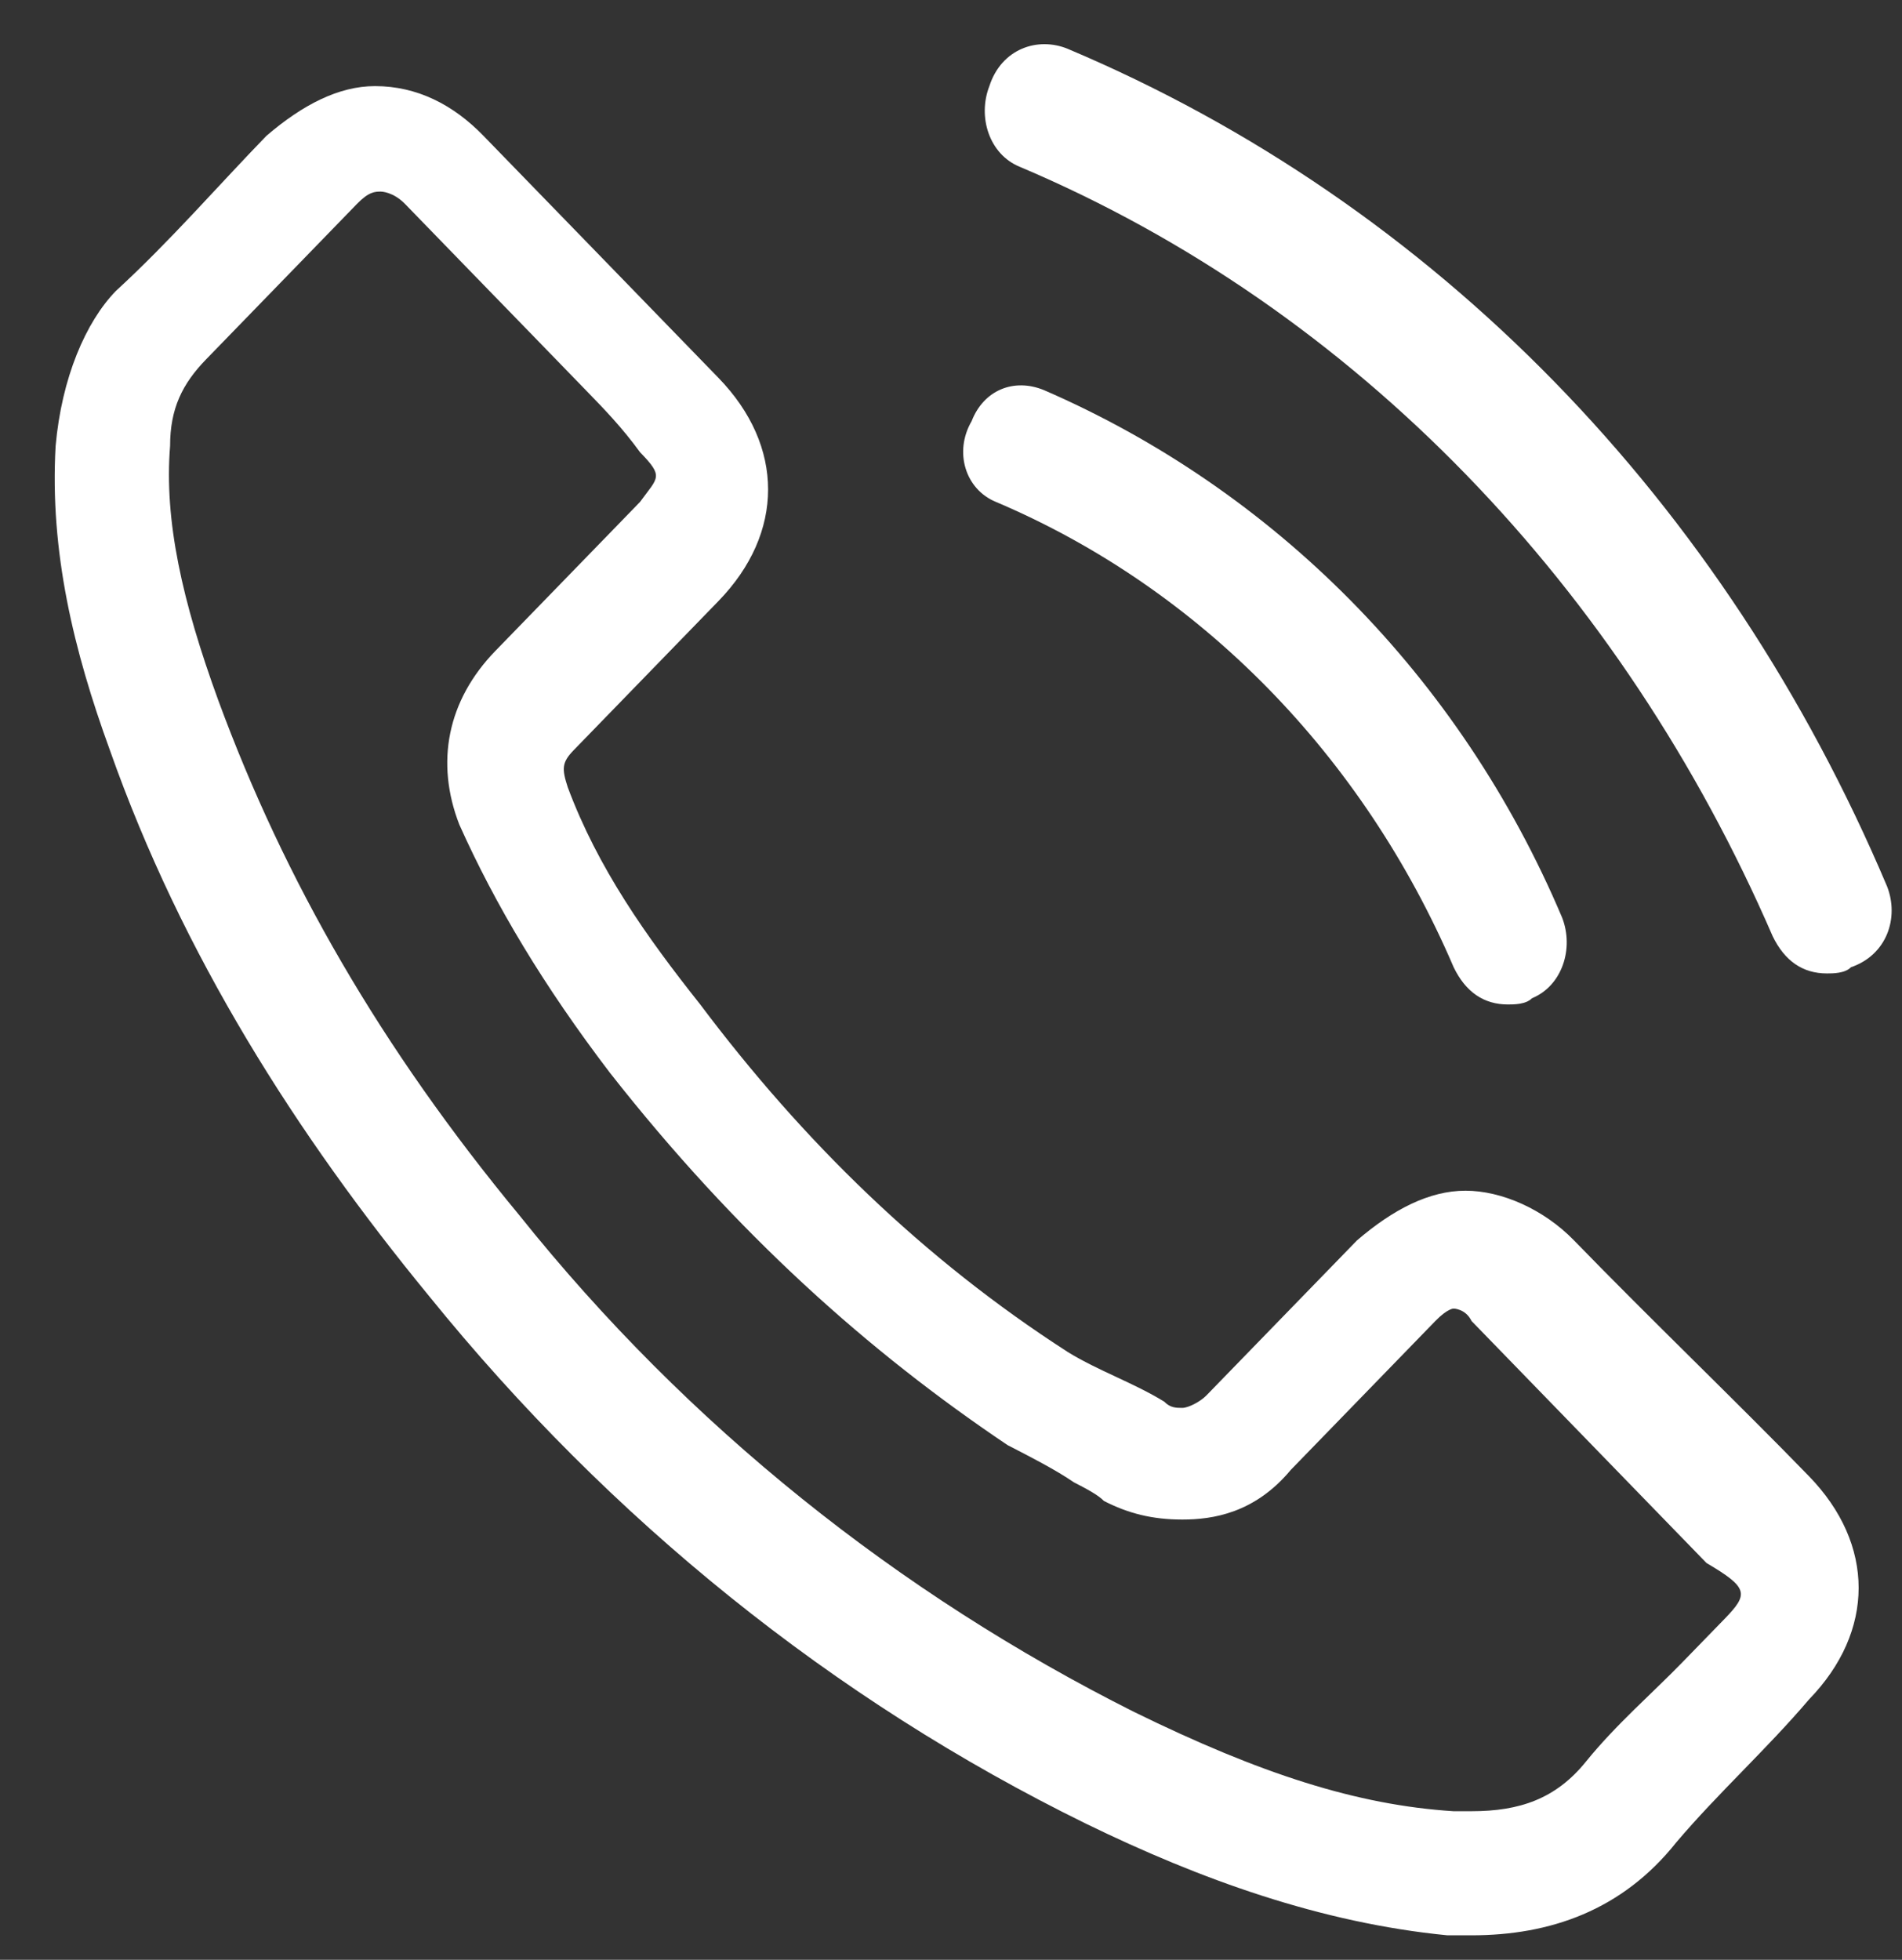 <svg width="33" height="34" viewBox="0 0 33 34" fill="none" xmlns="http://www.w3.org/2000/svg">
<rect x="0" y="0" width="33" height="34" fill="#333333" stroke="none"/>
<path d="M32.742 15.38C29.919 8.706 24.902 3.538 18.525 0.847C18.002 0.632 17.375 0.847 17.166 1.493C16.957 2.031 17.166 2.677 17.689 2.892C23.543 5.368 28.142 10.213 30.756 16.242C30.965 16.672 31.278 16.888 31.697 16.888C31.801 16.888 32.01 16.888 32.115 16.78C32.742 16.565 32.951 15.919 32.742 15.38Z" fill="white"/>
<path d="M17.276 8.706C20.831 10.213 23.653 13.12 25.221 16.78C25.43 17.211 25.744 17.426 26.162 17.426C26.267 17.426 26.476 17.426 26.58 17.318C27.103 17.103 27.312 16.457 27.103 15.919C25.326 11.72 22.085 8.491 18.113 6.768C17.59 6.553 17.067 6.768 16.858 7.306C16.545 7.845 16.754 8.491 17.276 8.706Z" fill="white"/>
<path d="M27.308 21.518C26.785 20.98 26.054 20.657 25.427 20.657C24.799 20.657 24.172 20.98 23.545 21.518C22.709 22.379 21.872 23.24 20.931 24.209C20.827 24.317 20.618 24.425 20.513 24.425C20.409 24.425 20.304 24.425 20.2 24.317C19.677 23.994 19.05 23.779 18.527 23.456C16.018 21.841 13.928 19.795 12.15 17.427C11.21 16.243 10.373 15.059 9.851 13.659C9.746 13.336 9.746 13.228 9.955 13.013C10.792 12.152 11.628 11.291 12.464 10.429C13.614 9.245 13.614 7.738 12.464 6.554C11.837 5.908 11.105 5.154 10.478 4.508C9.746 3.755 9.119 3.109 8.387 2.355C7.865 1.817 7.237 1.494 6.506 1.494C5.878 1.494 5.251 1.817 4.624 2.355C3.788 3.216 2.951 4.185 2.011 5.047C1.488 5.585 1.07 6.554 0.965 7.738C0.861 9.568 1.279 11.291 1.906 13.013C3.16 16.566 5.147 19.688 7.446 22.487C10.582 26.362 14.45 29.485 18.841 31.638C20.827 32.606 22.918 33.36 25.113 33.575C25.218 33.575 25.427 33.575 25.531 33.575C26.89 33.575 28.145 33.145 29.085 31.961C29.817 31.099 30.653 30.346 31.385 29.485C32.535 28.3 32.535 26.793 31.385 25.609C30.131 24.317 28.667 22.917 27.308 21.518ZM29.922 28.085C29.712 28.3 29.399 28.623 29.19 28.838C28.667 29.377 28.04 29.915 27.517 30.561C26.995 31.207 26.367 31.422 25.531 31.422C25.427 31.422 25.322 31.422 25.218 31.422C23.545 31.315 21.872 30.776 19.677 29.7C15.6 27.654 11.941 24.748 9.014 21.087C6.61 18.181 4.938 15.274 3.788 12.152C3.16 10.429 2.847 9.03 2.951 7.738C2.951 7.092 3.16 6.661 3.579 6.231C4.101 5.692 4.624 5.154 5.147 4.616C5.46 4.293 5.774 3.97 6.192 3.539C6.401 3.324 6.506 3.324 6.61 3.324C6.61 3.324 6.819 3.324 7.028 3.539C7.446 3.97 7.969 4.508 8.387 4.939L9.119 5.692C9.433 6.015 9.851 6.446 10.164 6.769C10.478 7.092 10.792 7.415 11.105 7.846C11.523 8.276 11.419 8.276 11.105 8.707L10.792 9.03C10.06 9.783 9.328 10.537 8.596 11.291C7.76 12.152 7.551 13.228 7.969 14.305C8.596 15.704 9.433 17.104 10.582 18.611C12.778 21.41 15.078 23.456 17.482 25.071C17.9 25.286 18.318 25.501 18.632 25.716C18.841 25.824 19.05 25.932 19.154 26.04C19.573 26.255 19.991 26.362 20.513 26.362C21.036 26.362 21.768 26.255 22.395 25.501C23.231 24.64 24.068 23.779 24.904 22.917C25.113 22.702 25.218 22.702 25.218 22.702C25.218 22.702 25.427 22.702 25.531 22.917C26.89 24.317 28.249 25.716 29.608 27.116C30.34 27.547 30.34 27.654 29.922 28.085Z" fill="white"/>
</svg>
